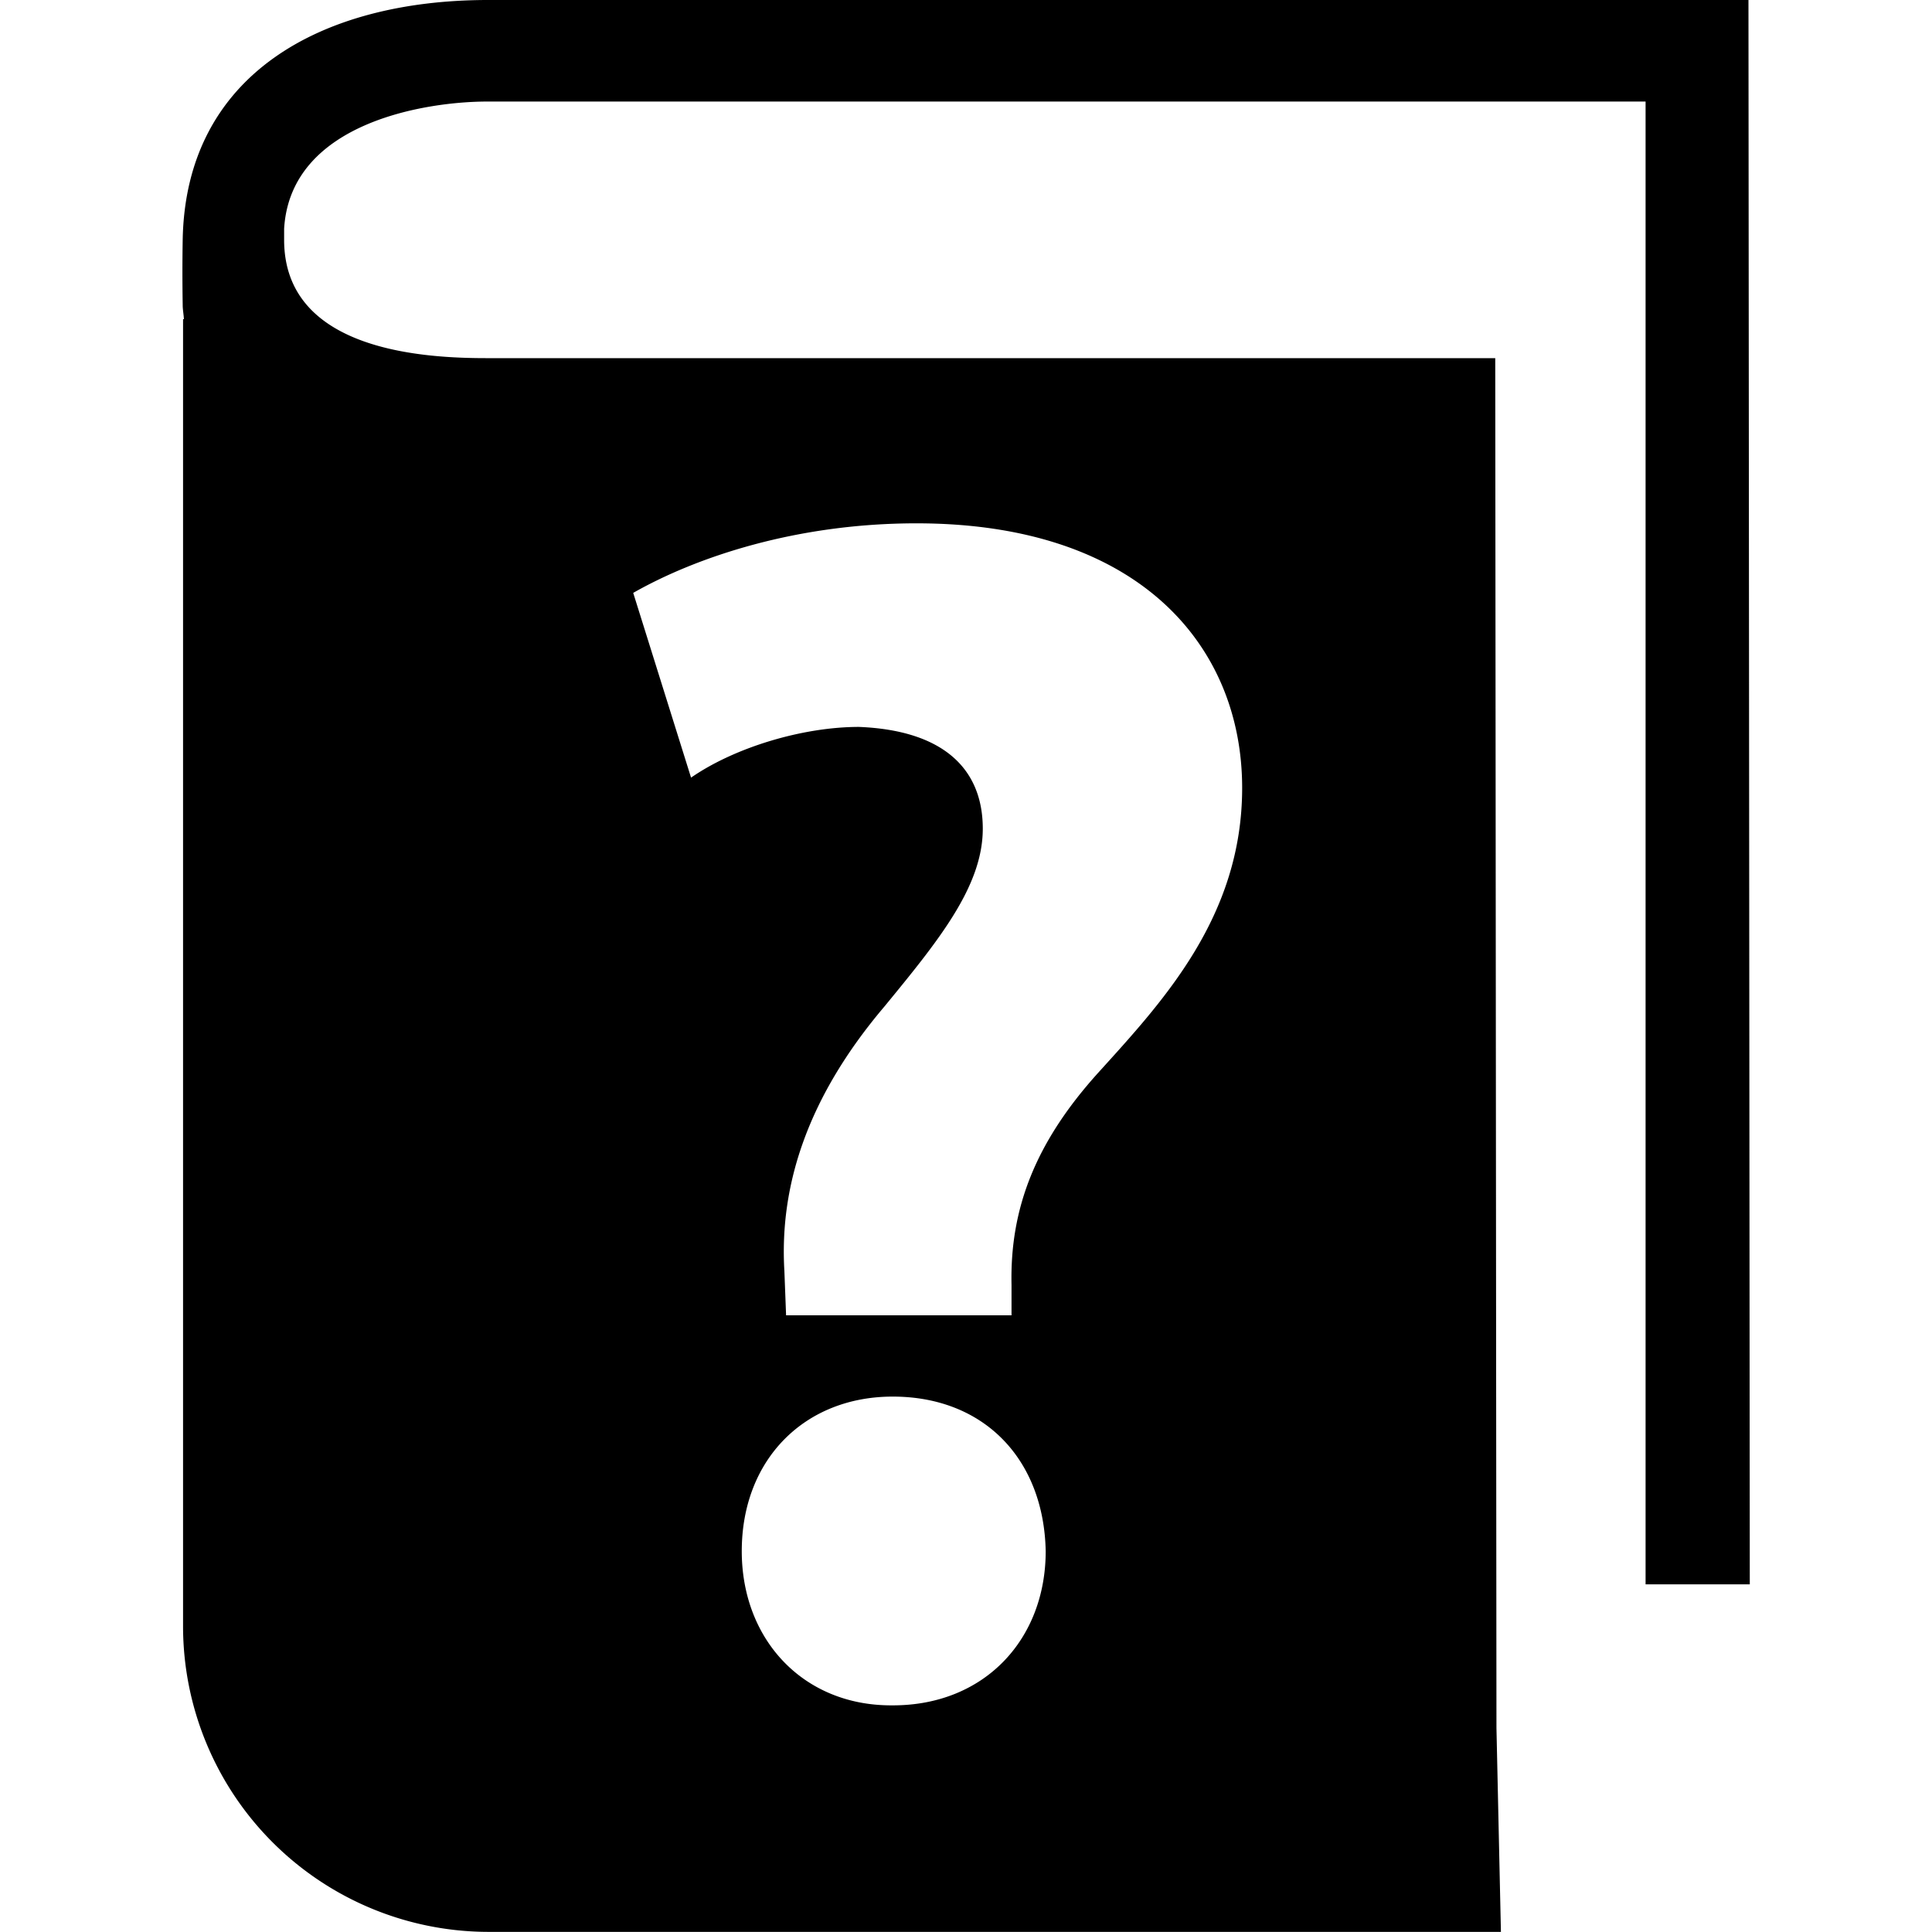 <svg width="16" height="16" shape-rendering="geometricPrecision" viewBox="0 0 16 16" xmlns="http://www.w3.org/2000/svg"><path d="M4.033 0c-1.376.003-2.496.618-2.52 1.986a15.9 15.9 0 000 .535v.004c0 .04.008.077.01.118h-.007v10.826a2.532 2.532 0 002.529 2.53h8.385l-.037-1.689-.01-11.344h-8.35c-.496 0-1.68-.05-1.68-.98v-.092C2.406 1.009 3.538.841 4.034.841h9.594v12.28h.863L14.48-.002H4.034zM7.59 4.334c1.855 0 2.697 1.025 2.697 2.191 0 1.068-.659 1.77-1.193 2.36-.52.576-.731 1.125-.717 1.756v.252H6.51l-.014-.366c-.043-.715.196-1.446.828-2.191.45-.548.815-.996.815-1.473 0-.493-.323-.815-1.026-.843-.463 0-1.026.168-1.39.42l-.479-1.53c.52-.296 1.349-.576 2.346-.576zm-.197 7.232c.759 0 1.252.521 1.267 1.28 0 .73-.506 1.277-1.265 1.277h-.016c-.73 0-1.236-.547-1.236-1.277 0-.759.52-1.28 1.25-1.28z"/></svg>